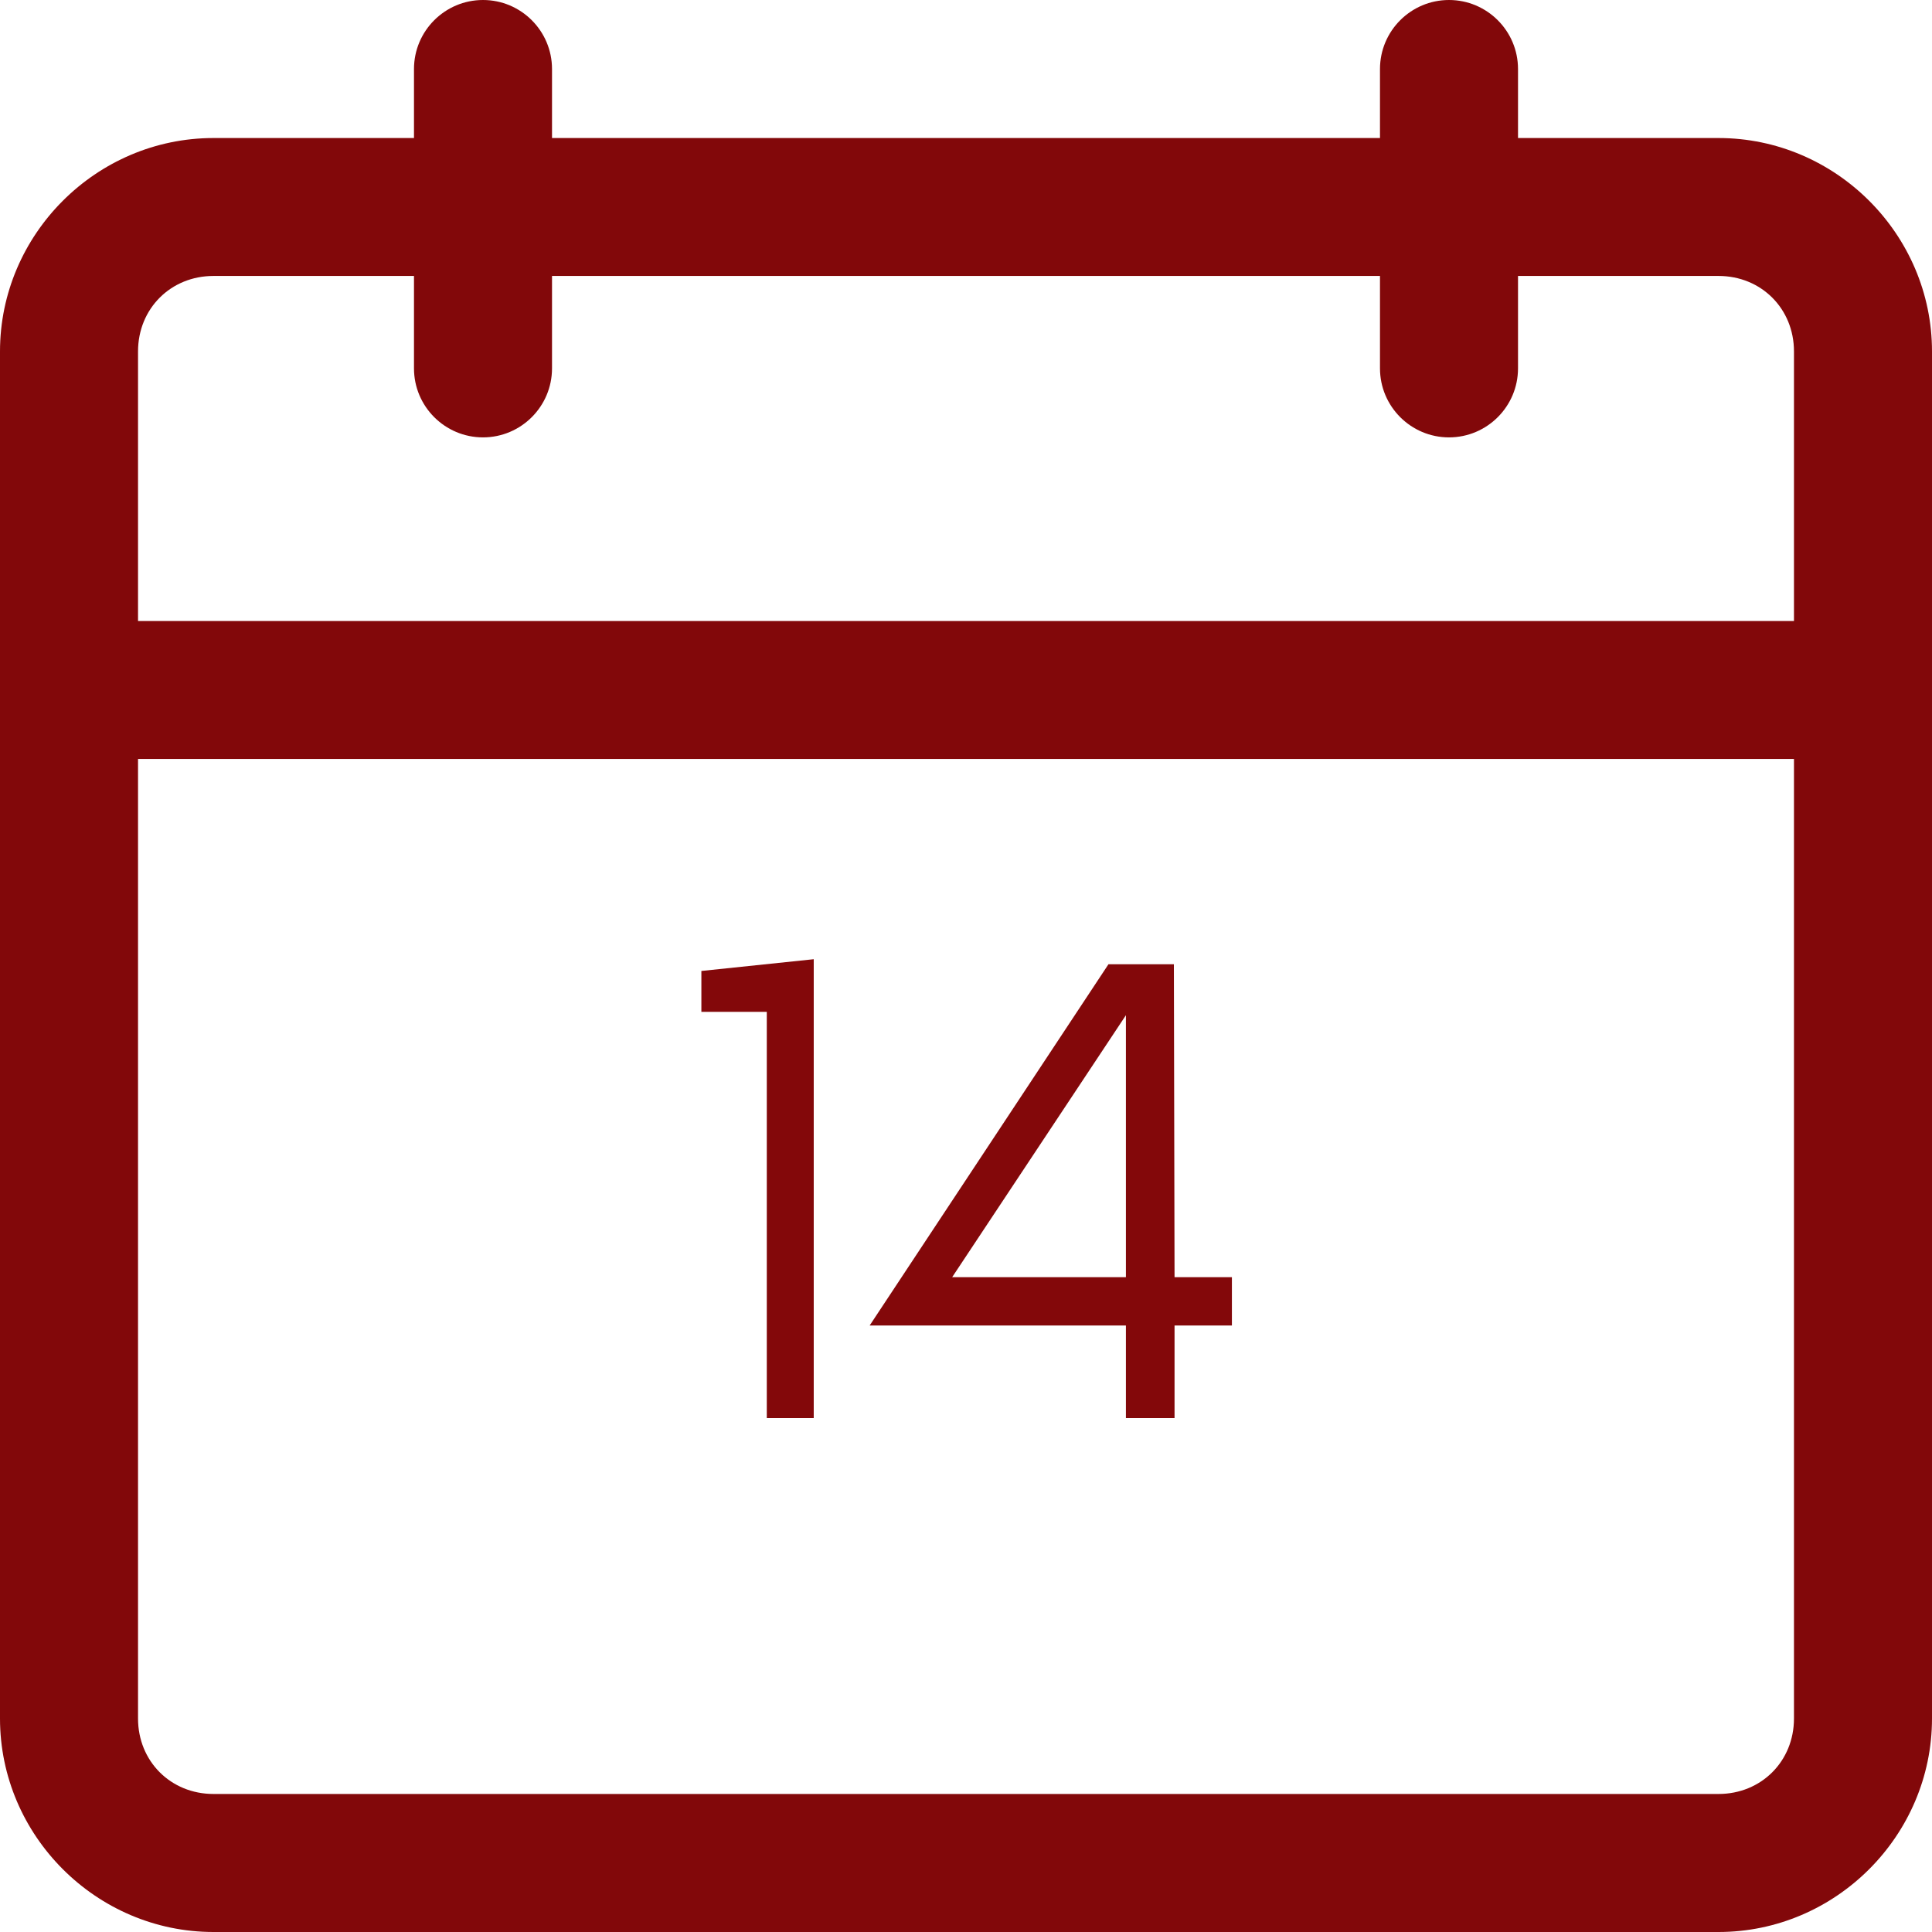 <svg xmlns="http://www.w3.org/2000/svg" xmlns:xlink="http://www.w3.org/1999/xlink" width="120" zoomAndPan="magnify" viewBox="0 0 90 90" height="120" preserveAspectRatio="xMidYMid meet"><defs></defs><g id="5afde46dcb"><path style=" stroke:none;fill-rule:nonzero;fill:#82080a;fill-opacity:1;" d="M 22.5 0 C 20.727 0 19.285 1.441 19.285 3.215 L 19.285 6.43 L 9.945 6.43 C 4.488 6.43 0 10.914 0 16.371 L 0 80.055 C 0 85.512 4.488 90 9.945 90 L 80.055 90 C 85.512 90 90 85.512 90 80.055 L 90 16.371 C 90 10.914 85.512 6.43 80.055 6.43 L 70.715 6.43 L 70.715 3.215 C 70.715 1.441 69.273 0 67.5 0 C 65.727 0 64.285 1.441 64.285 3.215 L 64.285 6.43 L 25.715 6.43 L 25.715 3.215 C 25.715 1.441 24.273 0 22.5 0 Z M 9.945 12.855 L 19.285 12.855 L 19.285 17.16 C 19.285 18.934 20.727 20.375 22.5 20.375 C 24.273 20.375 25.715 18.934 25.715 17.16 L 25.715 12.855 L 64.285 12.855 L 64.285 17.16 C 64.285 18.934 65.727 20.375 67.5 20.375 C 69.273 20.375 70.715 18.934 70.715 17.16 L 70.715 12.855 L 80.055 12.855 C 82.047 12.855 83.57 14.379 83.57 16.371 L 83.57 28.93 L 6.43 28.93 L 6.43 16.371 C 6.43 14.379 7.953 12.855 9.945 12.855 Z M 6.43 35.355 L 83.57 35.355 L 83.57 80.055 C 83.57 82.047 82.047 83.57 80.055 83.57 L 9.945 83.57 C 7.953 83.57 6.43 82.047 6.43 80.055 Z M 6.43 35.355 "></path><g style="fill:#83080a;fill-opacity:1;"><g transform="translate(31.126, 66.059)"><path style="stroke:none" d="M 4.594 0 L 4.594 -18.922 L 1.547 -18.922 L 1.547 -20.828 L 6.781 -21.375 L 6.781 0 Z M 4.594 0 "></path></g></g><g style="fill:#83080a;fill-opacity:1;"><g transform="translate(40.043, 66.059)"><path style="stroke:none" d="M 12.406 -18.766 L 4.312 -6.562 L 12.406 -6.562 Z M 14.672 -4.312 L 14.672 0 L 12.406 0 L 12.406 -4.312 L 0.469 -4.312 L 11.594 -21.141 L 14.641 -21.141 L 14.672 -6.562 L 17.344 -6.562 L 17.344 -4.312 Z M 14.672 -4.312 "></path></g></g></g></svg>